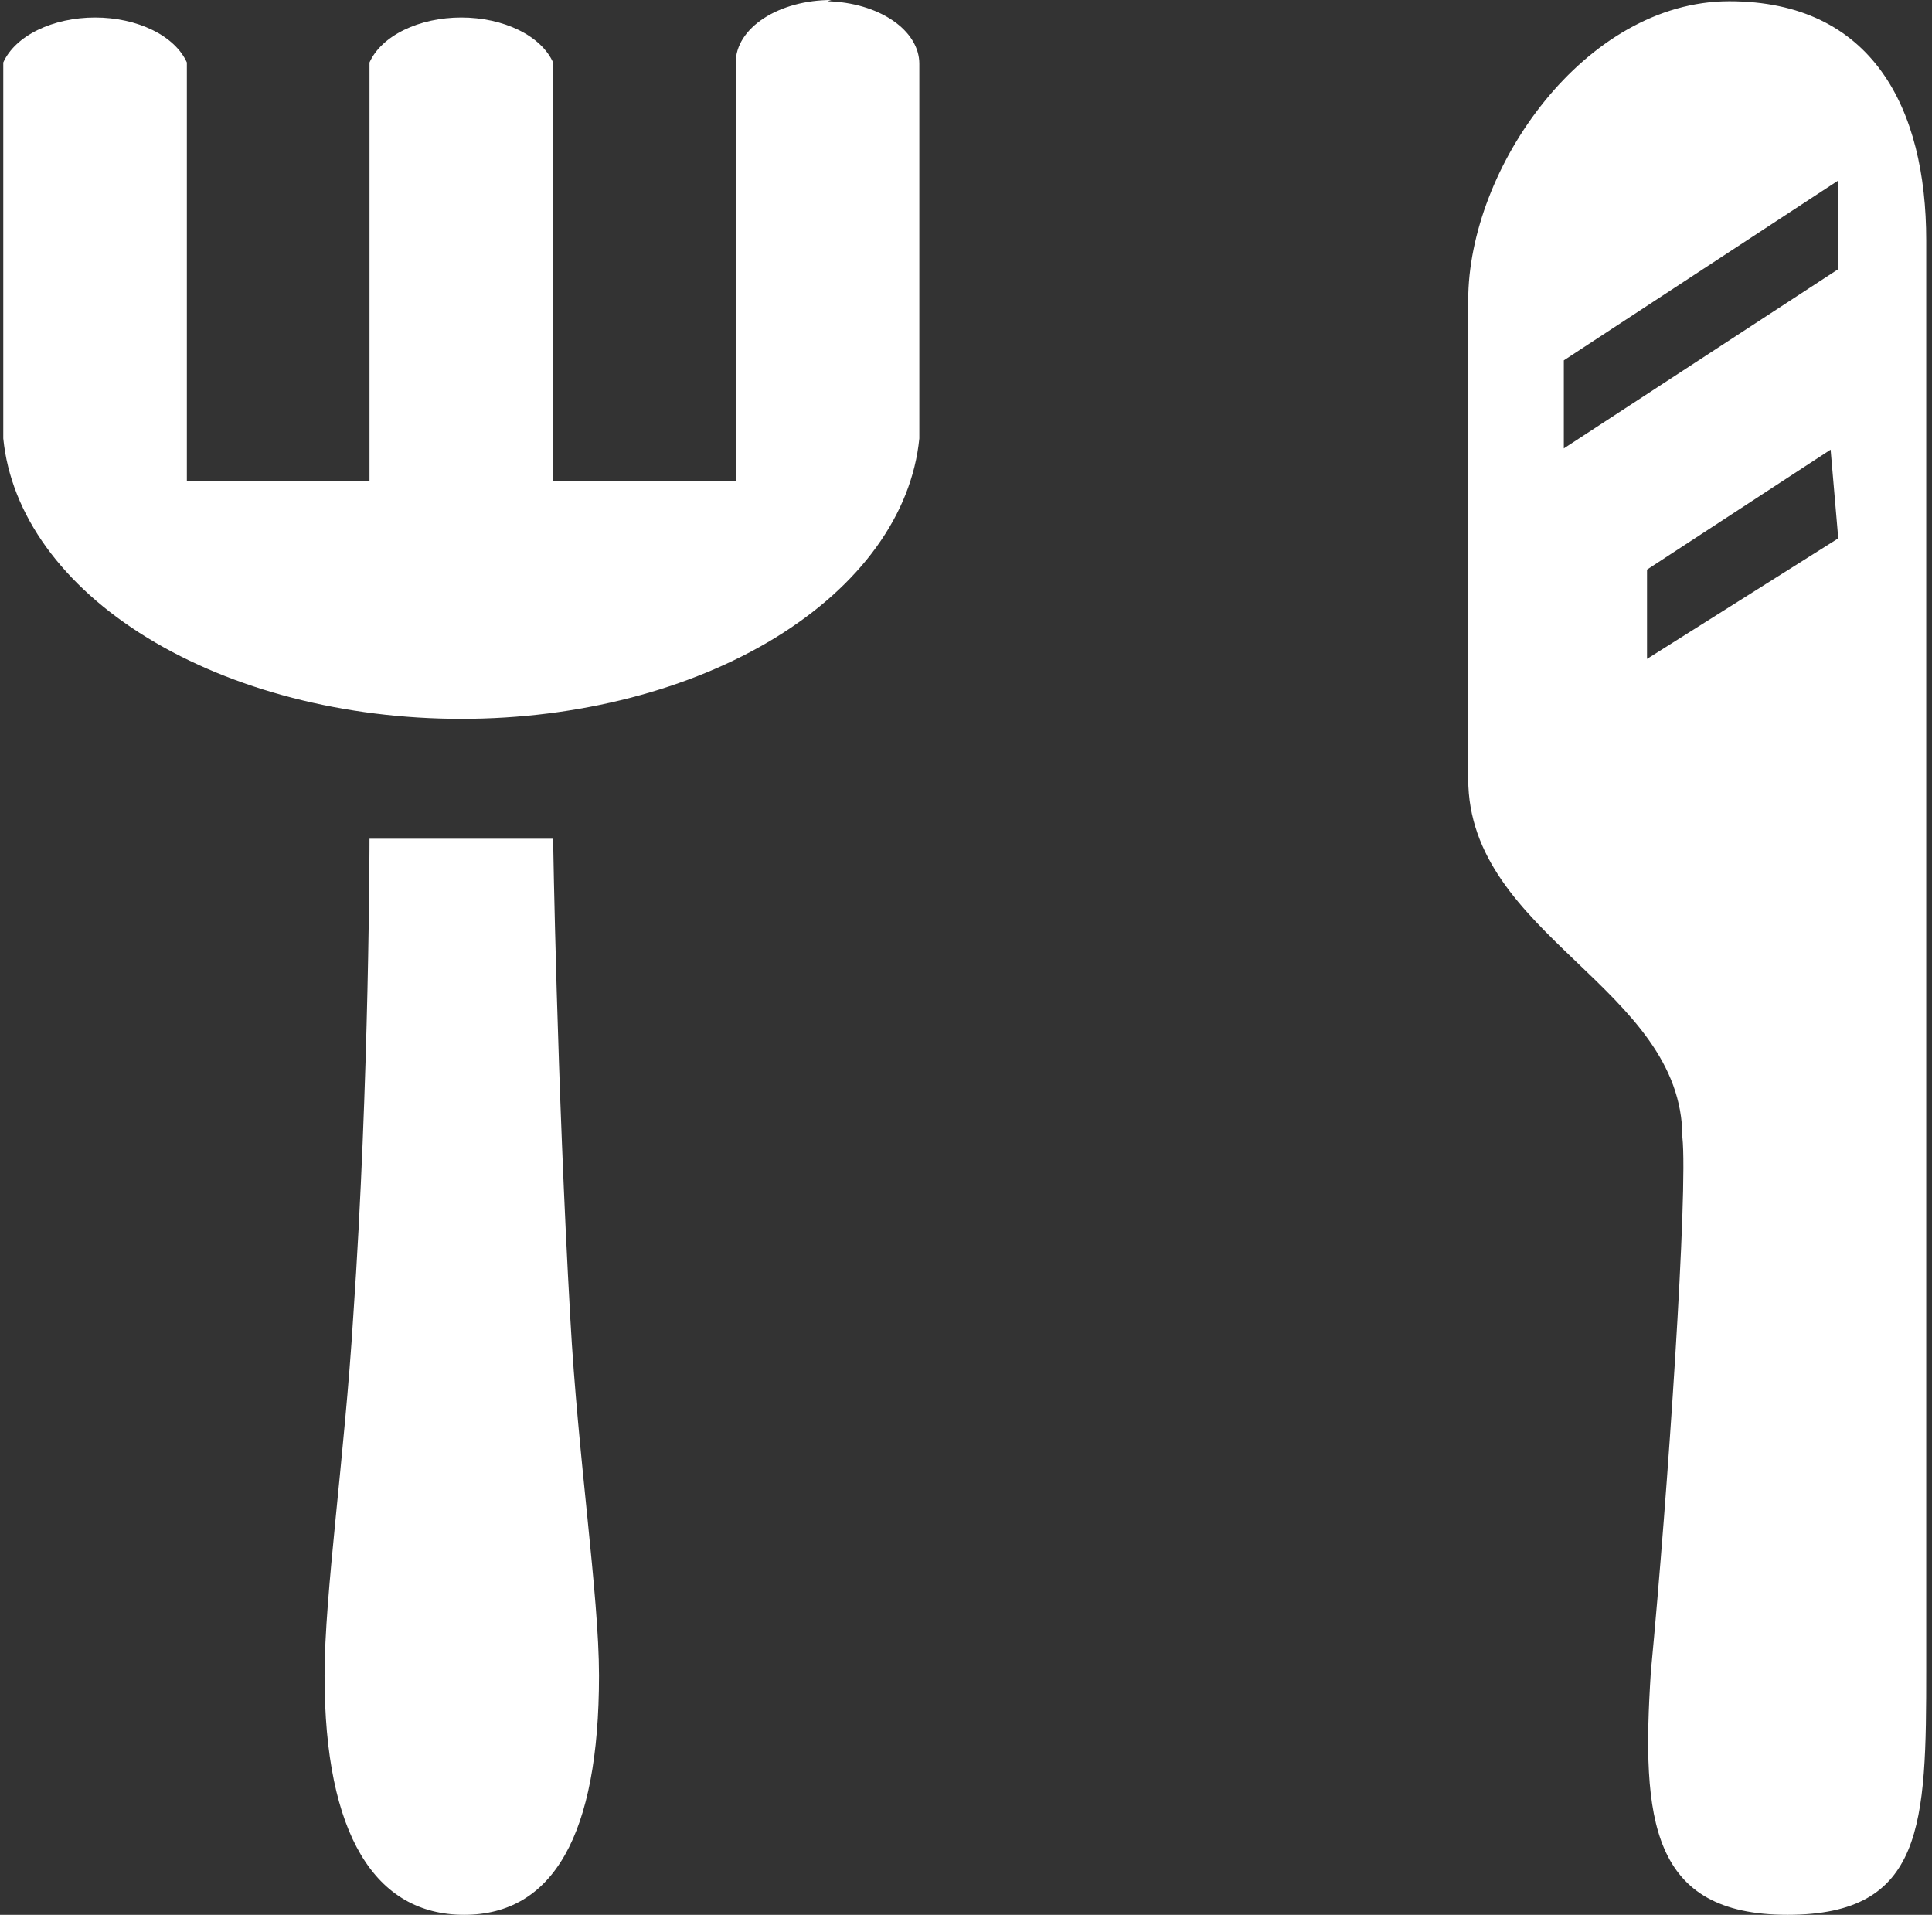 <svg width="225" height="223" viewBox="0 0 225 223" fill="none" xmlns="http://www.w3.org/2000/svg">
<rect x="0" y="0" width="225" height="223" fill="#333333" stroke="none"/>
<path fill-rule="evenodd" clip-rule="evenodd" d="M64.414 97.681H43.032C43.032 97.681 43.031 125.974 41.138 153.322C40.136 169.614 37.798 185.615 37.798 195.143C37.798 213.69 43.7 223 54.056 223C64.413 223 69.759 213.69 69.759 195.143C69.759 185.688 67.308 169.759 66.418 153.54C64.859 126.119 64.414 97.681 64.414 97.681ZM201.388 0.145C184.572 0.145 170.986 19.565 170.986 34.985V90.698C170.986 109.027 195.931 114.991 195.931 132.447C196.599 138.702 194.261 173.614 192.257 194.707C191.143 211.945 192.256 223 208.181 223C224.105 223 224.329 212.454 224.329 194.416V28.002C224.329 12.656 218.092 0.145 201.388 0.145V0.145ZM214.083 62.696L191.811 76.734V66.333L213.193 52.368L214.083 62.696ZM214.083 31.348L182.122 52.222V41.967L214.083 21.02V31.348ZM96.819 0C93.865 0 91.034 0.766 88.945 2.13C86.857 3.494 85.683 5.344 85.683 7.273V56.005H64.414V7.273C63.739 5.763 62.331 4.435 60.404 3.491C58.476 2.547 56.132 2.037 53.722 2.037C51.313 2.037 48.968 2.547 47.041 3.491C45.113 4.435 43.706 5.763 43.032 7.273V56.005H21.761V7.273C21.087 5.763 19.68 4.435 17.753 3.491C15.825 2.547 13.481 2.037 11.071 2.037C8.662 2.037 6.317 2.547 4.39 3.491C2.462 4.435 1.056 5.763 0.381 7.273V28.148V51.059C1.257 59.91 7.258 68.211 17.165 74.277C27.073 80.343 40.142 83.718 53.722 83.718C67.302 83.718 80.373 80.343 90.28 74.277C100.188 68.211 106.189 59.91 107.065 51.059V7.419C107.067 5.539 105.954 3.732 103.961 2.376C101.968 1.02 99.25 0.221 96.374 0.145L96.819 0Z" fill="white"/>
</svg>
